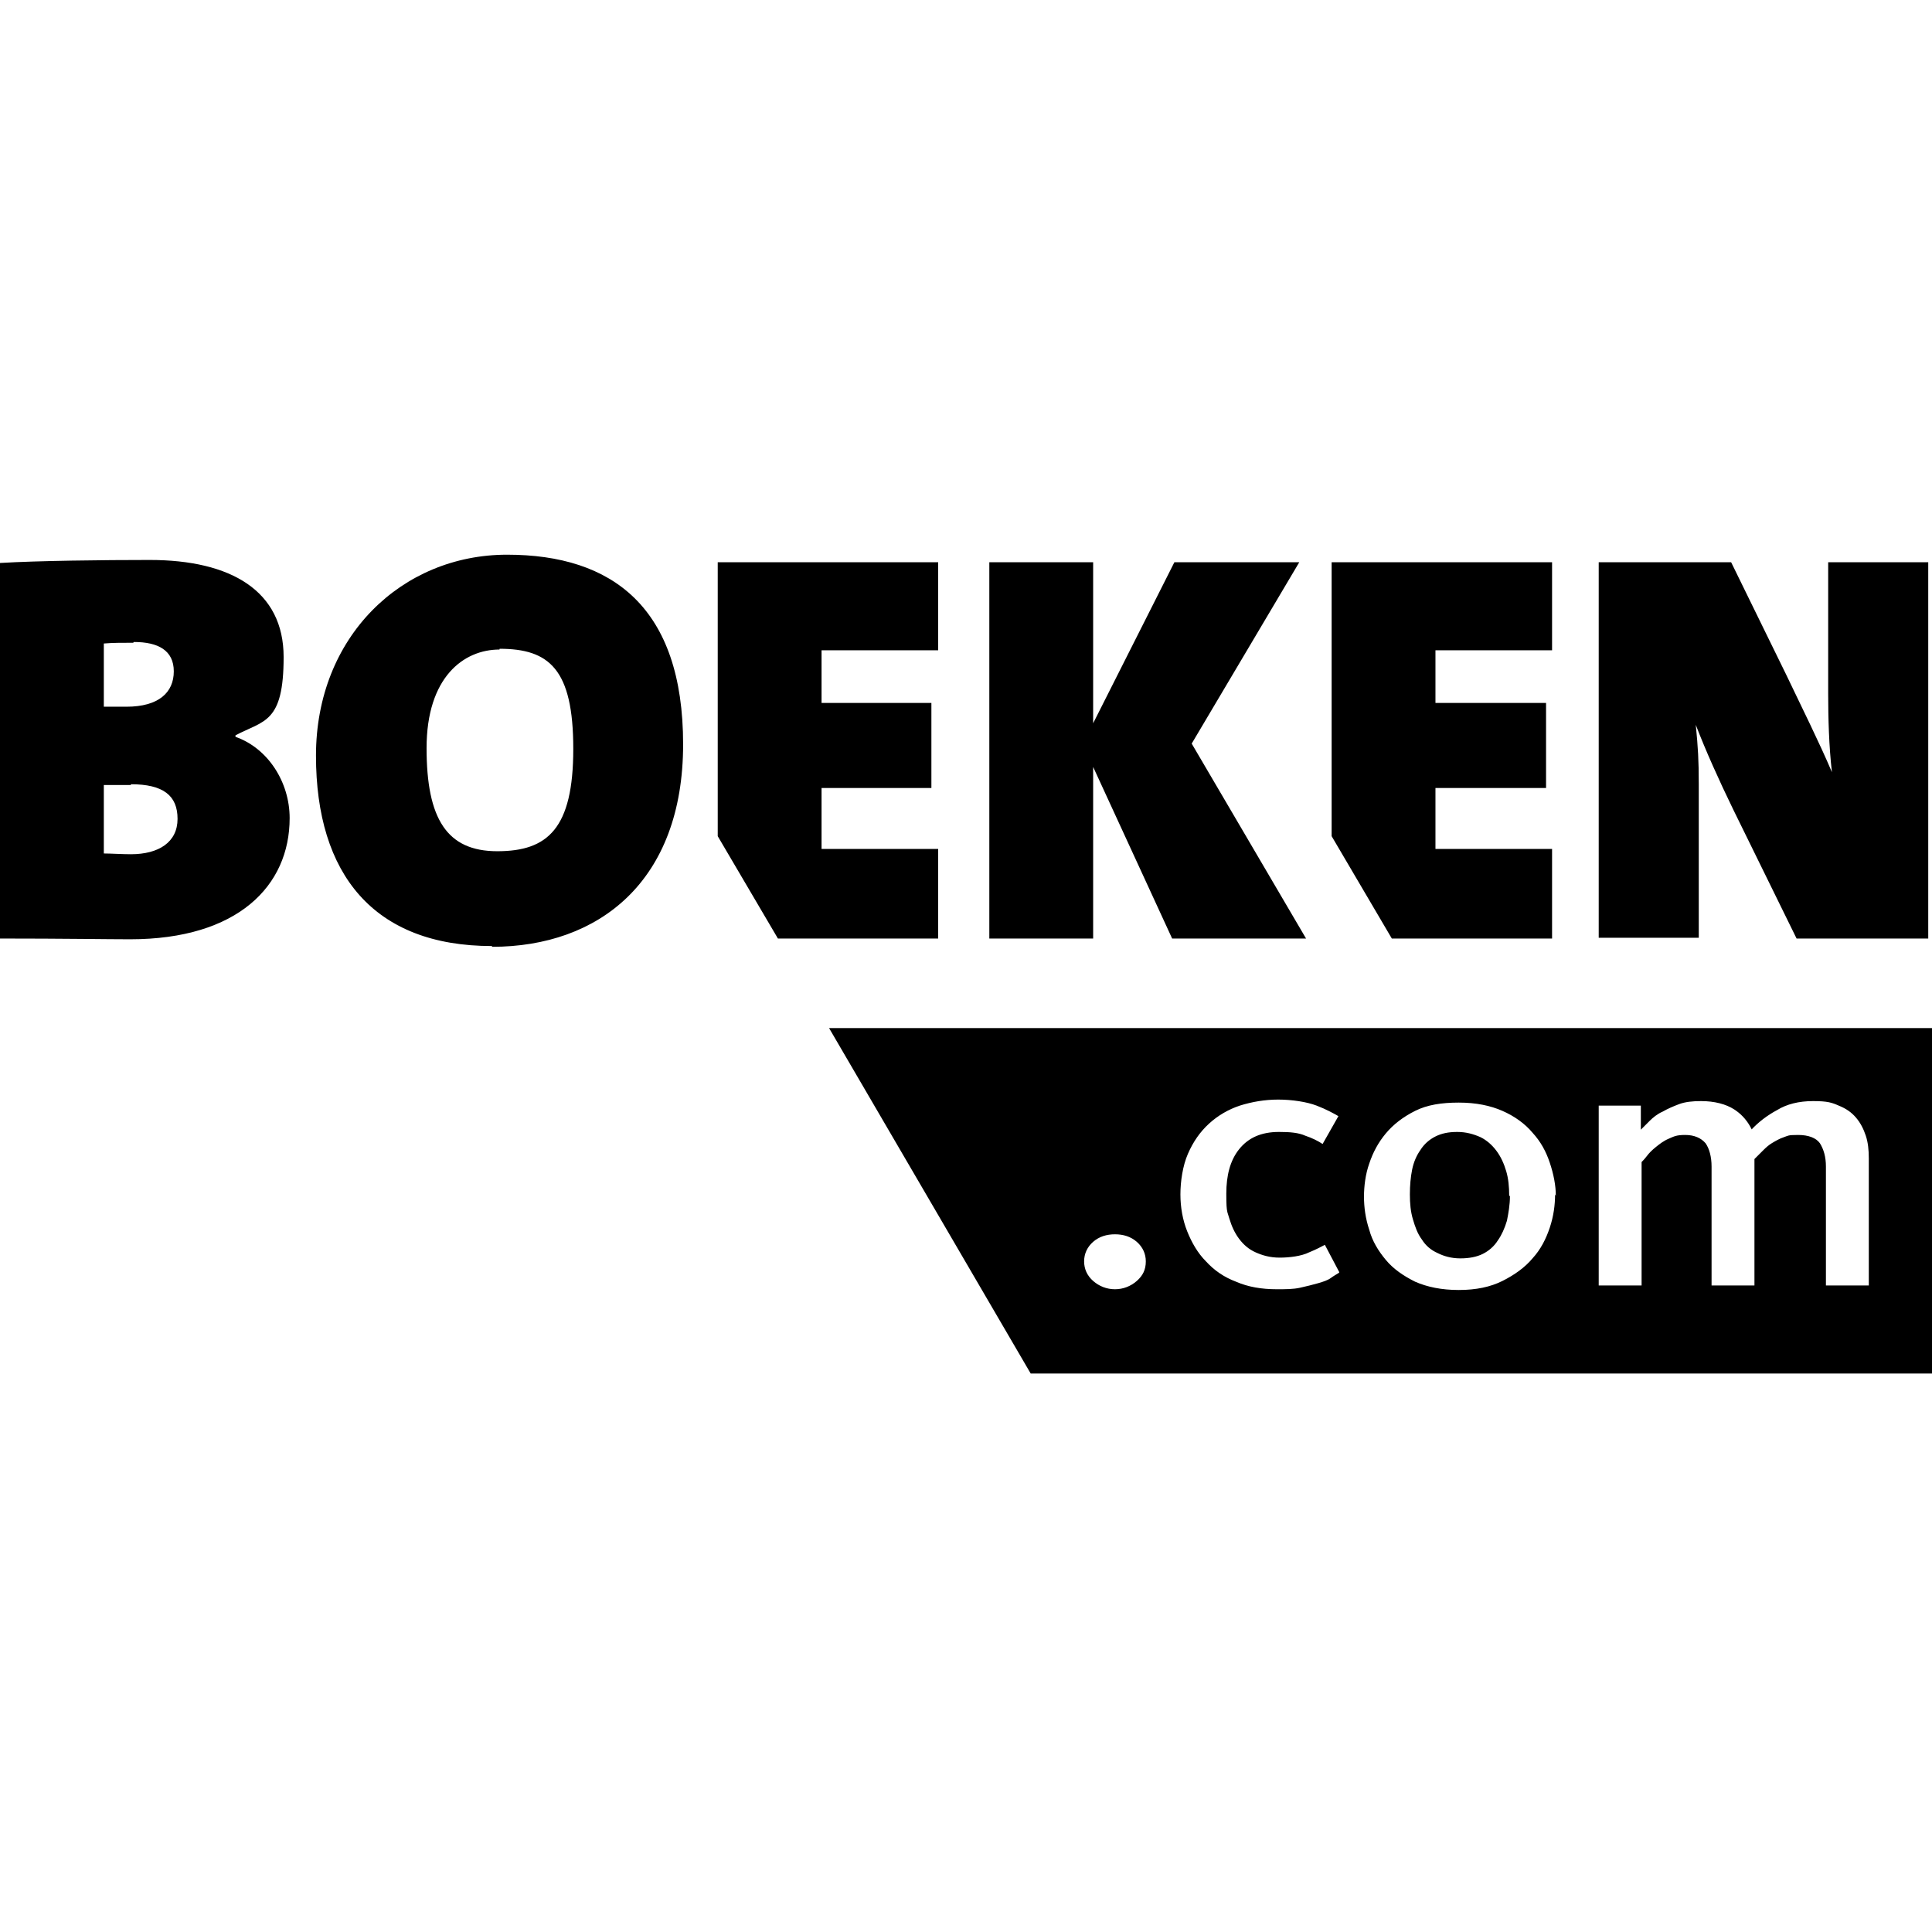 <?xml version="1.0" encoding="UTF-8"?>
<svg width="512px" height="512px" viewBox="0 0 512 512" version="1.1" xmlns="http://www.w3.org/2000/svg" xmlns:xlink="http://www.w3.org/1999/xlink">
    <title>safari-pinned-tab</title>
    <g id="safari-pinned-tab" stroke="none" stroke-width="1" fill="none" fill-rule="evenodd">
        <path d="M512,272.453 L512,364 L273.146,364 L219.713,272.453 L512,272.453 Z M386.592,292.199 C382.006,292.199 378.218,292.797 375.028,294.392 C371.838,295.988 369.246,297.983 367.252,300.376 C365.259,302.769 363.863,305.362 362.866,308.354 C361.869,311.146 361.47,314.337 361.47,317.13 C361.47,319.922 361.869,322.914 362.866,325.905 C363.664,328.897 365.259,331.49 367.252,333.883 C369.246,336.277 371.838,338.072 375.028,339.667 C378.218,341.063 382.006,341.861 386.592,341.861 C391.178,341.861 394.966,341.063 398.156,339.468 C401.346,337.872 404.137,335.878 406.131,333.484 C408.324,331.091 409.72,328.299 410.717,325.307 C411.713,322.315 412.112,319.324 412.112,316.531 L412.312,316.93 C412.312,314.138 411.713,311.146 410.717,308.154 C409.72,305.163 408.324,302.57 406.131,300.176 C404.137,297.783 401.346,295.789 398.156,294.392 C394.966,292.996 391.178,292.199 386.592,292.199 Z M295.477,327.102 C293.283,327.102 291.29,327.7 289.695,329.097 C288.1,330.493 287.302,332.288 287.302,334.282 C287.302,336.277 288.1,338.072 289.695,339.468 C291.29,340.864 293.283,341.662 295.477,341.662 C297.67,341.662 299.664,340.864 301.259,339.468 C302.854,338.072 303.651,336.476 303.651,334.282 C303.651,332.288 302.854,330.493 301.259,329.097 C299.664,327.7 297.67,327.102 295.477,327.102 Z M338.741,291.401 C335.153,291.401 331.763,291.999 328.573,292.996 C325.583,293.994 322.791,295.589 320.399,297.783 C318.006,299.977 316.212,302.57 314.816,305.761 C313.421,308.952 312.822,313.141 312.822,316.531 C312.822,319.922 313.421,323.312 314.617,326.304 C315.813,329.296 317.408,332.088 319.601,334.282 C321.794,336.676 324.386,338.471 327.576,339.667 C330.766,341.063 334.355,341.662 338.343,341.662 C340.735,341.662 342.729,341.662 344.523,341.263 C346.318,340.864 347.913,340.465 349.308,340.066 C350.704,339.667 351.9,339.268 352.698,338.67 C353.495,338.072 354.293,337.673 354.891,337.274 L354.891,337.074 L351.103,329.894 C350.305,330.293 348.91,331.091 346.916,331.889 C344.922,332.886 341.732,333.285 339.14,333.285 C336.548,333.285 334.555,332.687 332.76,331.889 C330.966,331.091 329.57,329.894 328.374,328.299 C327.178,326.703 326.38,324.908 325.782,322.914 C325.583,322.249 325.427,321.828 325.309,321.384 L325.261,321.192 C325.061,320.347 324.984,319.295 324.984,316.332 C324.984,311.545 325.981,307.556 328.374,304.564 C330.766,301.573 334.156,299.977 338.941,299.977 C341.931,299.977 344.125,300.176 345.919,300.974 C347.713,301.573 349.308,302.37 350.505,303.168 L354.692,295.789 C353.296,294.991 351.502,293.994 348.91,292.996 C346.318,291.999 342.33,291.401 338.741,291.401 Z M480.498,291.8 C476.71,291.8 473.52,292.597 470.928,294.193 C468.336,295.589 465.944,297.384 463.95,299.578 L464.214,299.293 L464.177,299.214 C463.232,297.285 461.814,295.531 459.924,294.232 L459.564,293.994 C457.371,292.597 454.38,291.8 450.791,291.8 C448.598,291.8 446.604,291.999 445.009,292.597 C443.414,293.196 442.019,293.794 440.623,294.592 C439.227,295.19 438.031,296.188 437.234,296.985 L436.659,297.56 C436.476,297.743 436.301,297.919 436.133,298.086 L435.224,298.996 C435.088,299.131 434.961,299.259 434.841,299.379 L434.841,292.996 L423.676,292.996 L423.676,340.665 L435.04,340.665 L435.04,307.955 C435.24,307.756 435.838,307.157 436.436,306.359 C437.034,305.562 437.832,304.764 438.829,303.966 C439.826,303.168 440.822,302.37 442.218,301.772 C443.614,301.174 444.212,300.775 446.604,300.775 C448.997,300.775 450.791,301.573 451.988,302.969 C452.984,304.365 453.583,306.559 453.583,309.152 L453.583,340.665 L464.947,340.665 L464.947,307.157 L465.63,306.474 C465.709,306.395 465.788,306.316 465.869,306.235 L467.24,304.864 C467.941,304.169 468.66,303.492 469.533,302.969 C470.53,302.37 471.526,301.772 472.723,301.373 C473.919,300.974 473.72,300.775 476.511,300.775 C479.302,300.775 481.296,301.573 482.293,302.969 C483.29,304.564 483.888,306.559 483.888,309.152 L483.888,340.665 L495.252,340.665 L495.252,306.958 C495.252,304.764 495.053,302.769 494.455,300.974 C493.857,299.179 493.059,297.584 491.863,296.188 C490.667,294.791 489.271,293.794 487.277,292.996 C485.483,292.199 484.287,291.8 480.498,291.8 Z M386.193,299.977 C388.586,299.977 390.579,300.575 392.374,301.373 C393.969,302.171 395.364,303.368 396.561,304.963 C397.757,306.559 398.555,308.354 399.153,310.348 C399.751,312.343 399.95,314.537 399.95,316.93 L400.15,316.93 C400.15,319.324 399.751,321.517 399.352,323.512 C398.754,325.506 397.956,327.301 396.96,328.698 C395.963,330.293 394.567,331.49 392.972,332.288 C391.377,333.085 389.383,333.484 386.991,333.484 C384.598,333.484 382.604,332.886 381.009,332.088 C379.215,331.29 377.819,330.094 376.822,328.498 C375.626,326.903 375.028,325.108 374.43,323.113 C373.832,321.119 373.632,318.925 373.632,316.531 C373.632,314.138 373.832,311.944 374.231,309.949 C374.629,307.955 375.427,306.16 376.424,304.764 C377.421,303.168 378.816,301.972 380.411,301.174 C382.006,300.376 383.801,299.977 386.193,299.977 Z" id="Combined-Shape" fill="#000000" fill-rule="nonzero"></path>
        <path d="M34.492,248.918 C28.511,248.918 16.947,248.719 0,248.719 L0,149.194 C9.969,148.596 27.315,148.396 39.676,148.396 C61.209,148.396 75.165,156.574 75.165,174.125 C75.165,191.676 69.981,190.879 62.405,194.868 L62.405,195.267 C70.978,198.258 76.76,207.233 76.76,216.807 C76.76,234.757 63.003,248.918 34.492,248.918 L34.492,248.918 Z M35.29,170.335 C32.1,170.335 29.907,170.335 27.514,170.535 L27.514,187.289 C29.109,187.289 31.103,187.289 33.495,187.289 C42.069,187.289 46.056,183.499 46.056,177.915 C46.056,172.33 41.869,170.136 35.489,170.136 L35.489,170.136 L35.29,170.335 Z M34.692,208.031 C33.695,208.031 29.308,208.031 27.514,208.031 L27.514,226.181 C29.308,226.181 32.299,226.381 34.692,226.381 C42.069,226.381 47.053,223.189 47.053,217.006 C47.053,210.824 43.265,207.832 34.692,207.832 L34.692,207.832 L34.692,208.031 Z M130.393,250.713 C99.09,250.713 83.738,231.766 83.738,200.253 C83.738,168.74 106.467,147 134.38,147 C162.293,147 181.034,160.961 181.034,197.261 C181.034,233.561 158.704,250.913 130.393,250.913 L130.393,250.913 L130.393,250.713 Z M132.386,172.131 C122.816,172.131 113.047,179.51 113.047,198.258 C113.047,217.006 118.43,225.583 131.788,225.583 C145.146,225.583 151.925,219.599 151.925,198.458 C151.925,177.316 145.545,171.931 132.386,171.931 L132.386,171.931 L132.386,172.131 Z M310.629,248.719 L289.695,203.244 L289.695,248.719 L262.181,248.719 L262.181,148.994 L289.695,148.994 L289.695,191.676 L311.227,148.994 L344.324,148.994 L315.813,197.062 L346.118,248.719 L310.629,248.719 L310.629,248.719 L310.629,248.719 Z M476.112,248.719 L459.364,214.613 C455.576,206.835 451.988,198.857 449.396,192.075 C449.994,198.059 450.193,201.449 450.193,207.832 L450.193,248.519 L423.676,248.519 L423.676,148.994 L458.766,148.994 L473.321,178.712 C477.508,187.488 482.093,196.663 485.483,204.641 C484.685,197.859 484.486,190.081 484.486,183.898 L484.486,148.994 L511.003,148.994 L511.003,248.719 L476.112,248.719 Z M411.315,172.33 L411.315,148.994 L352.897,148.994 L352.897,221.594 L368.847,248.719 L411.315,248.719 L411.315,224.984 L380.411,224.984 L380.411,208.829 L409.72,208.829 L409.72,186.291 L380.411,186.291 L380.411,172.33 L411.315,172.33 L411.315,172.33 L411.315,172.33 Z M248.623,172.33 L248.623,148.994 L190.206,148.994 L190.206,221.594 L206.156,248.719 L248.623,248.719 L248.623,224.984 L217.72,224.984 L217.72,208.829 L246.829,208.829 L246.829,186.291 L217.72,186.291 L217.72,172.33 L248.623,172.33 L248.623,172.33 L248.623,172.33 Z" id="Combined-Shape" fill="#000000" fill-rule="nonzero"></path>
    </g>
</svg>